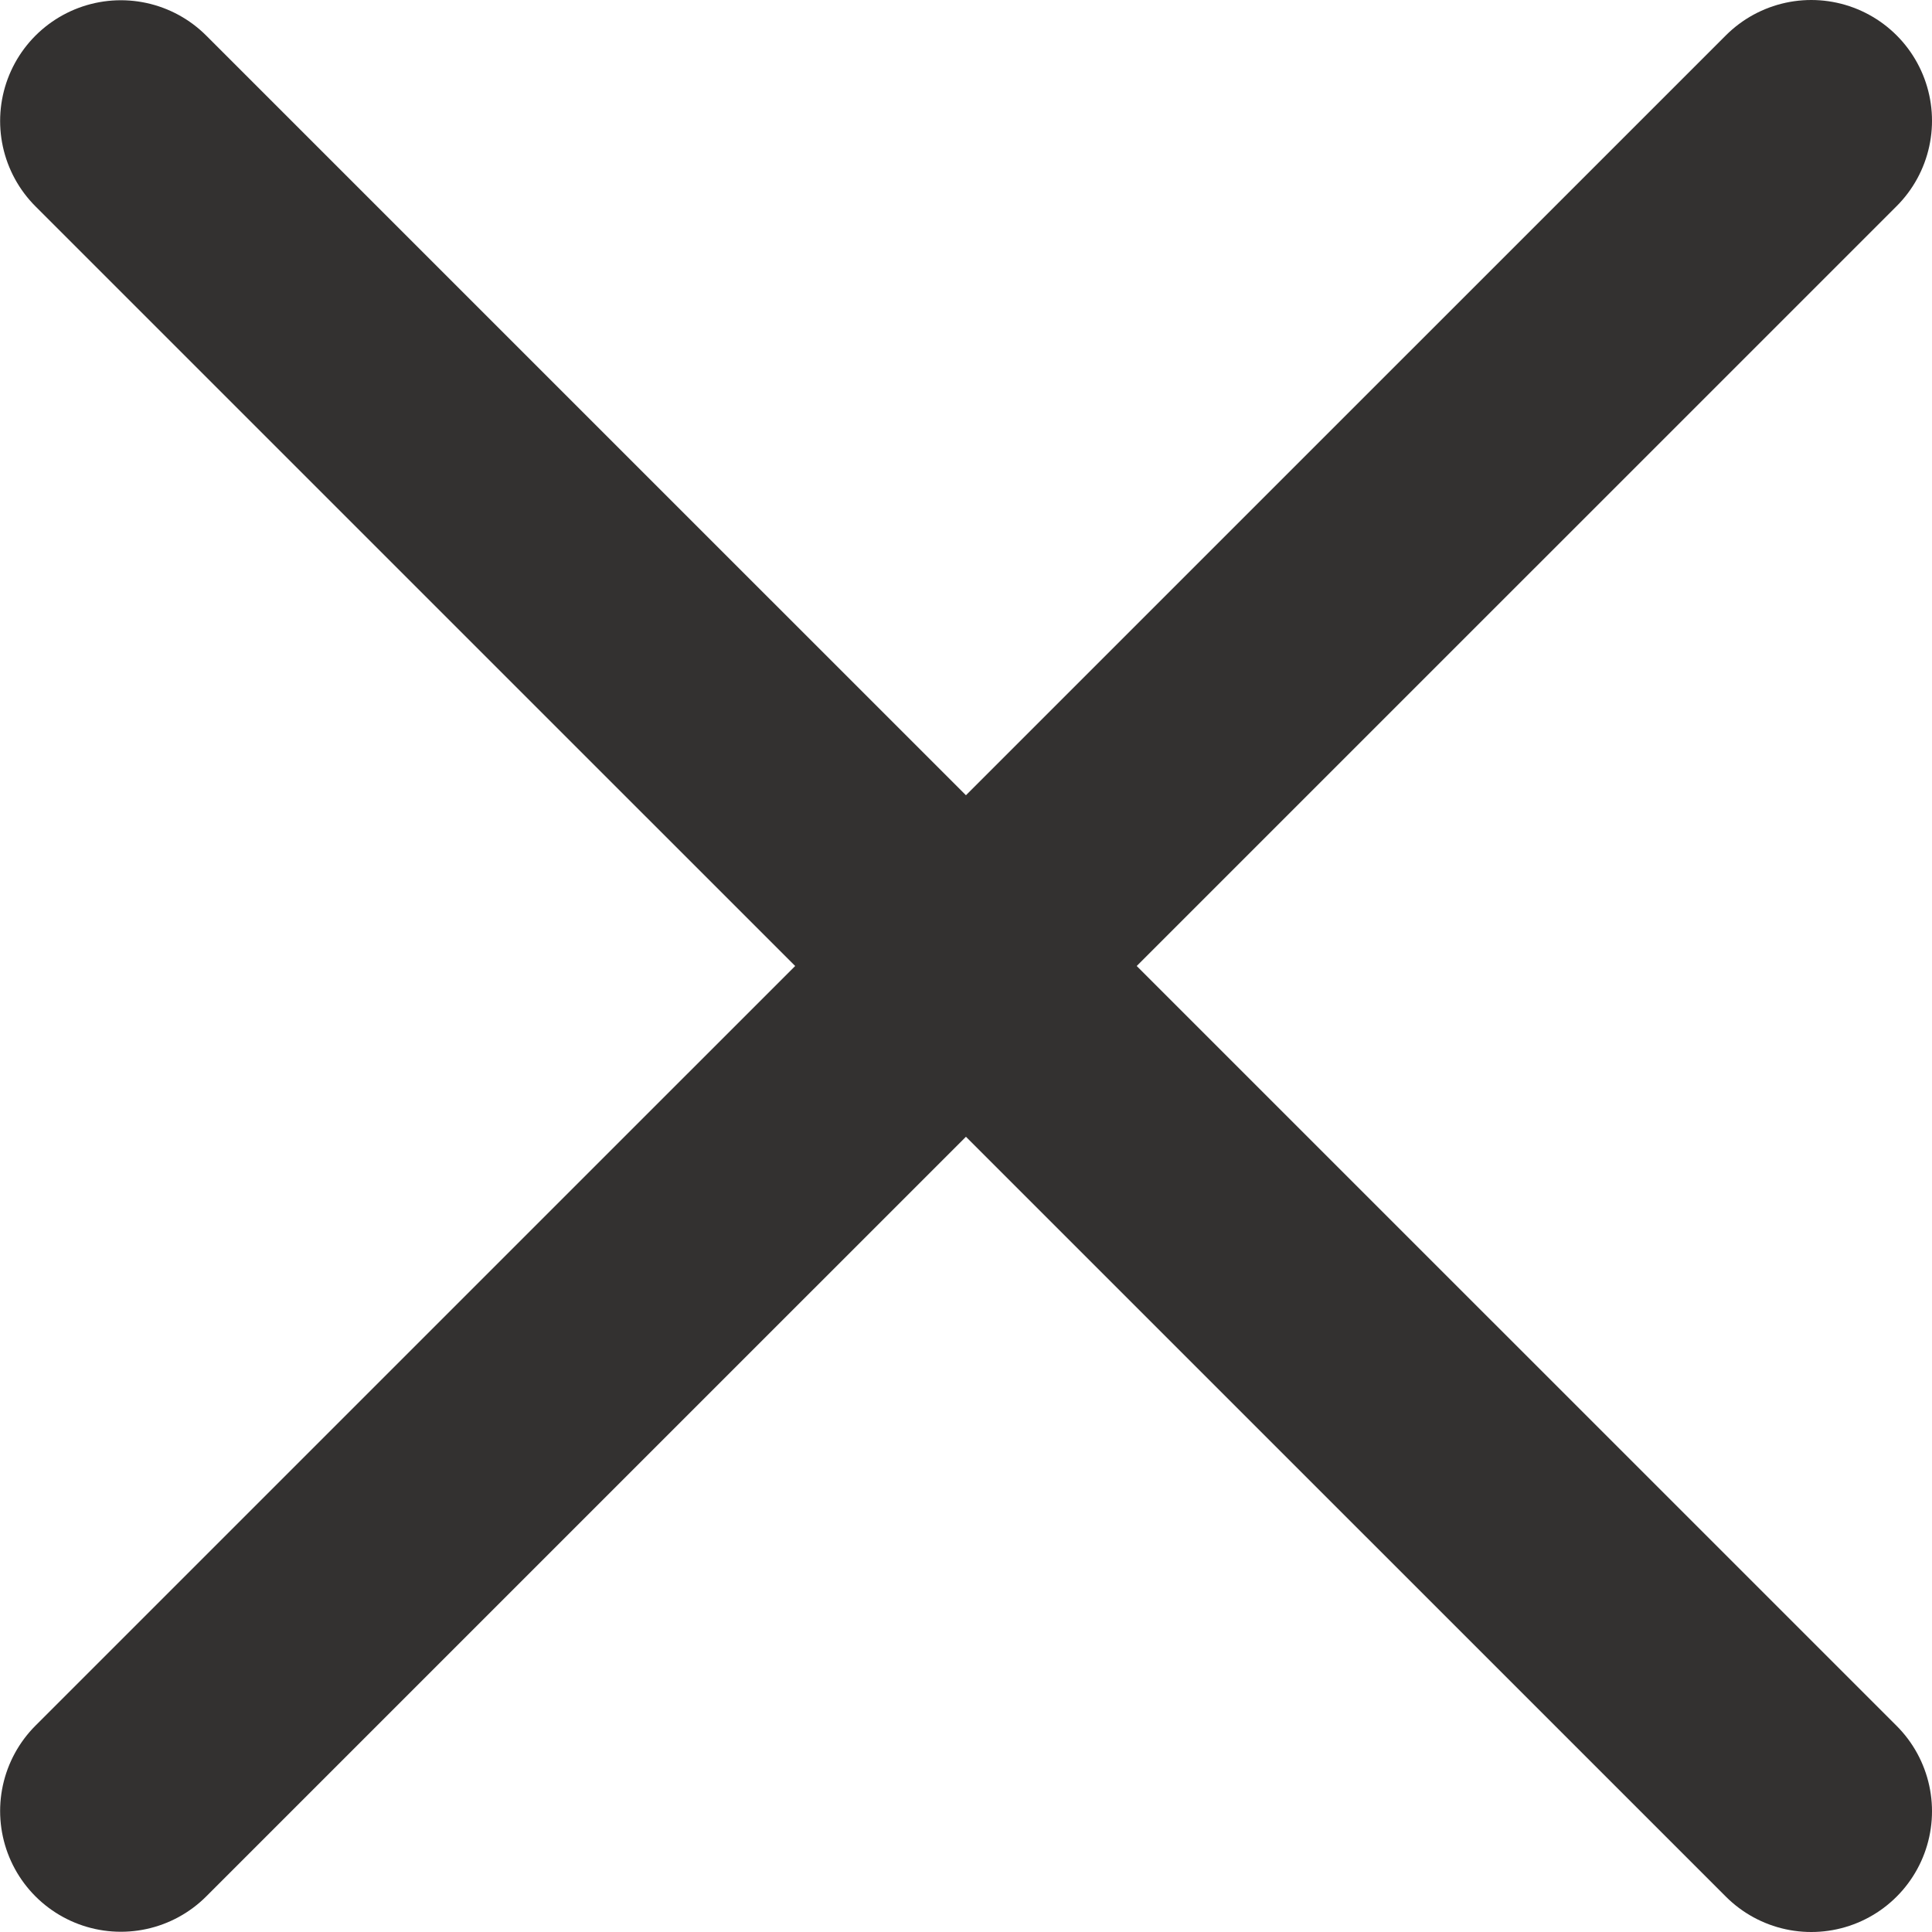 <?xml version="1.0" encoding="UTF-8"?> <svg xmlns="http://www.w3.org/2000/svg" width="16" height="16" viewBox="0 0 16 16" fill="none"><path d="M1.001 14.998L15 1" stroke="#333130" stroke-width="2" stroke-linecap="round" stroke-linejoin="round"></path><path d="M1.001 1.002L15 15" stroke="#333130" stroke-width="2" stroke-linecap="round" stroke-linejoin="round"></path></svg> 